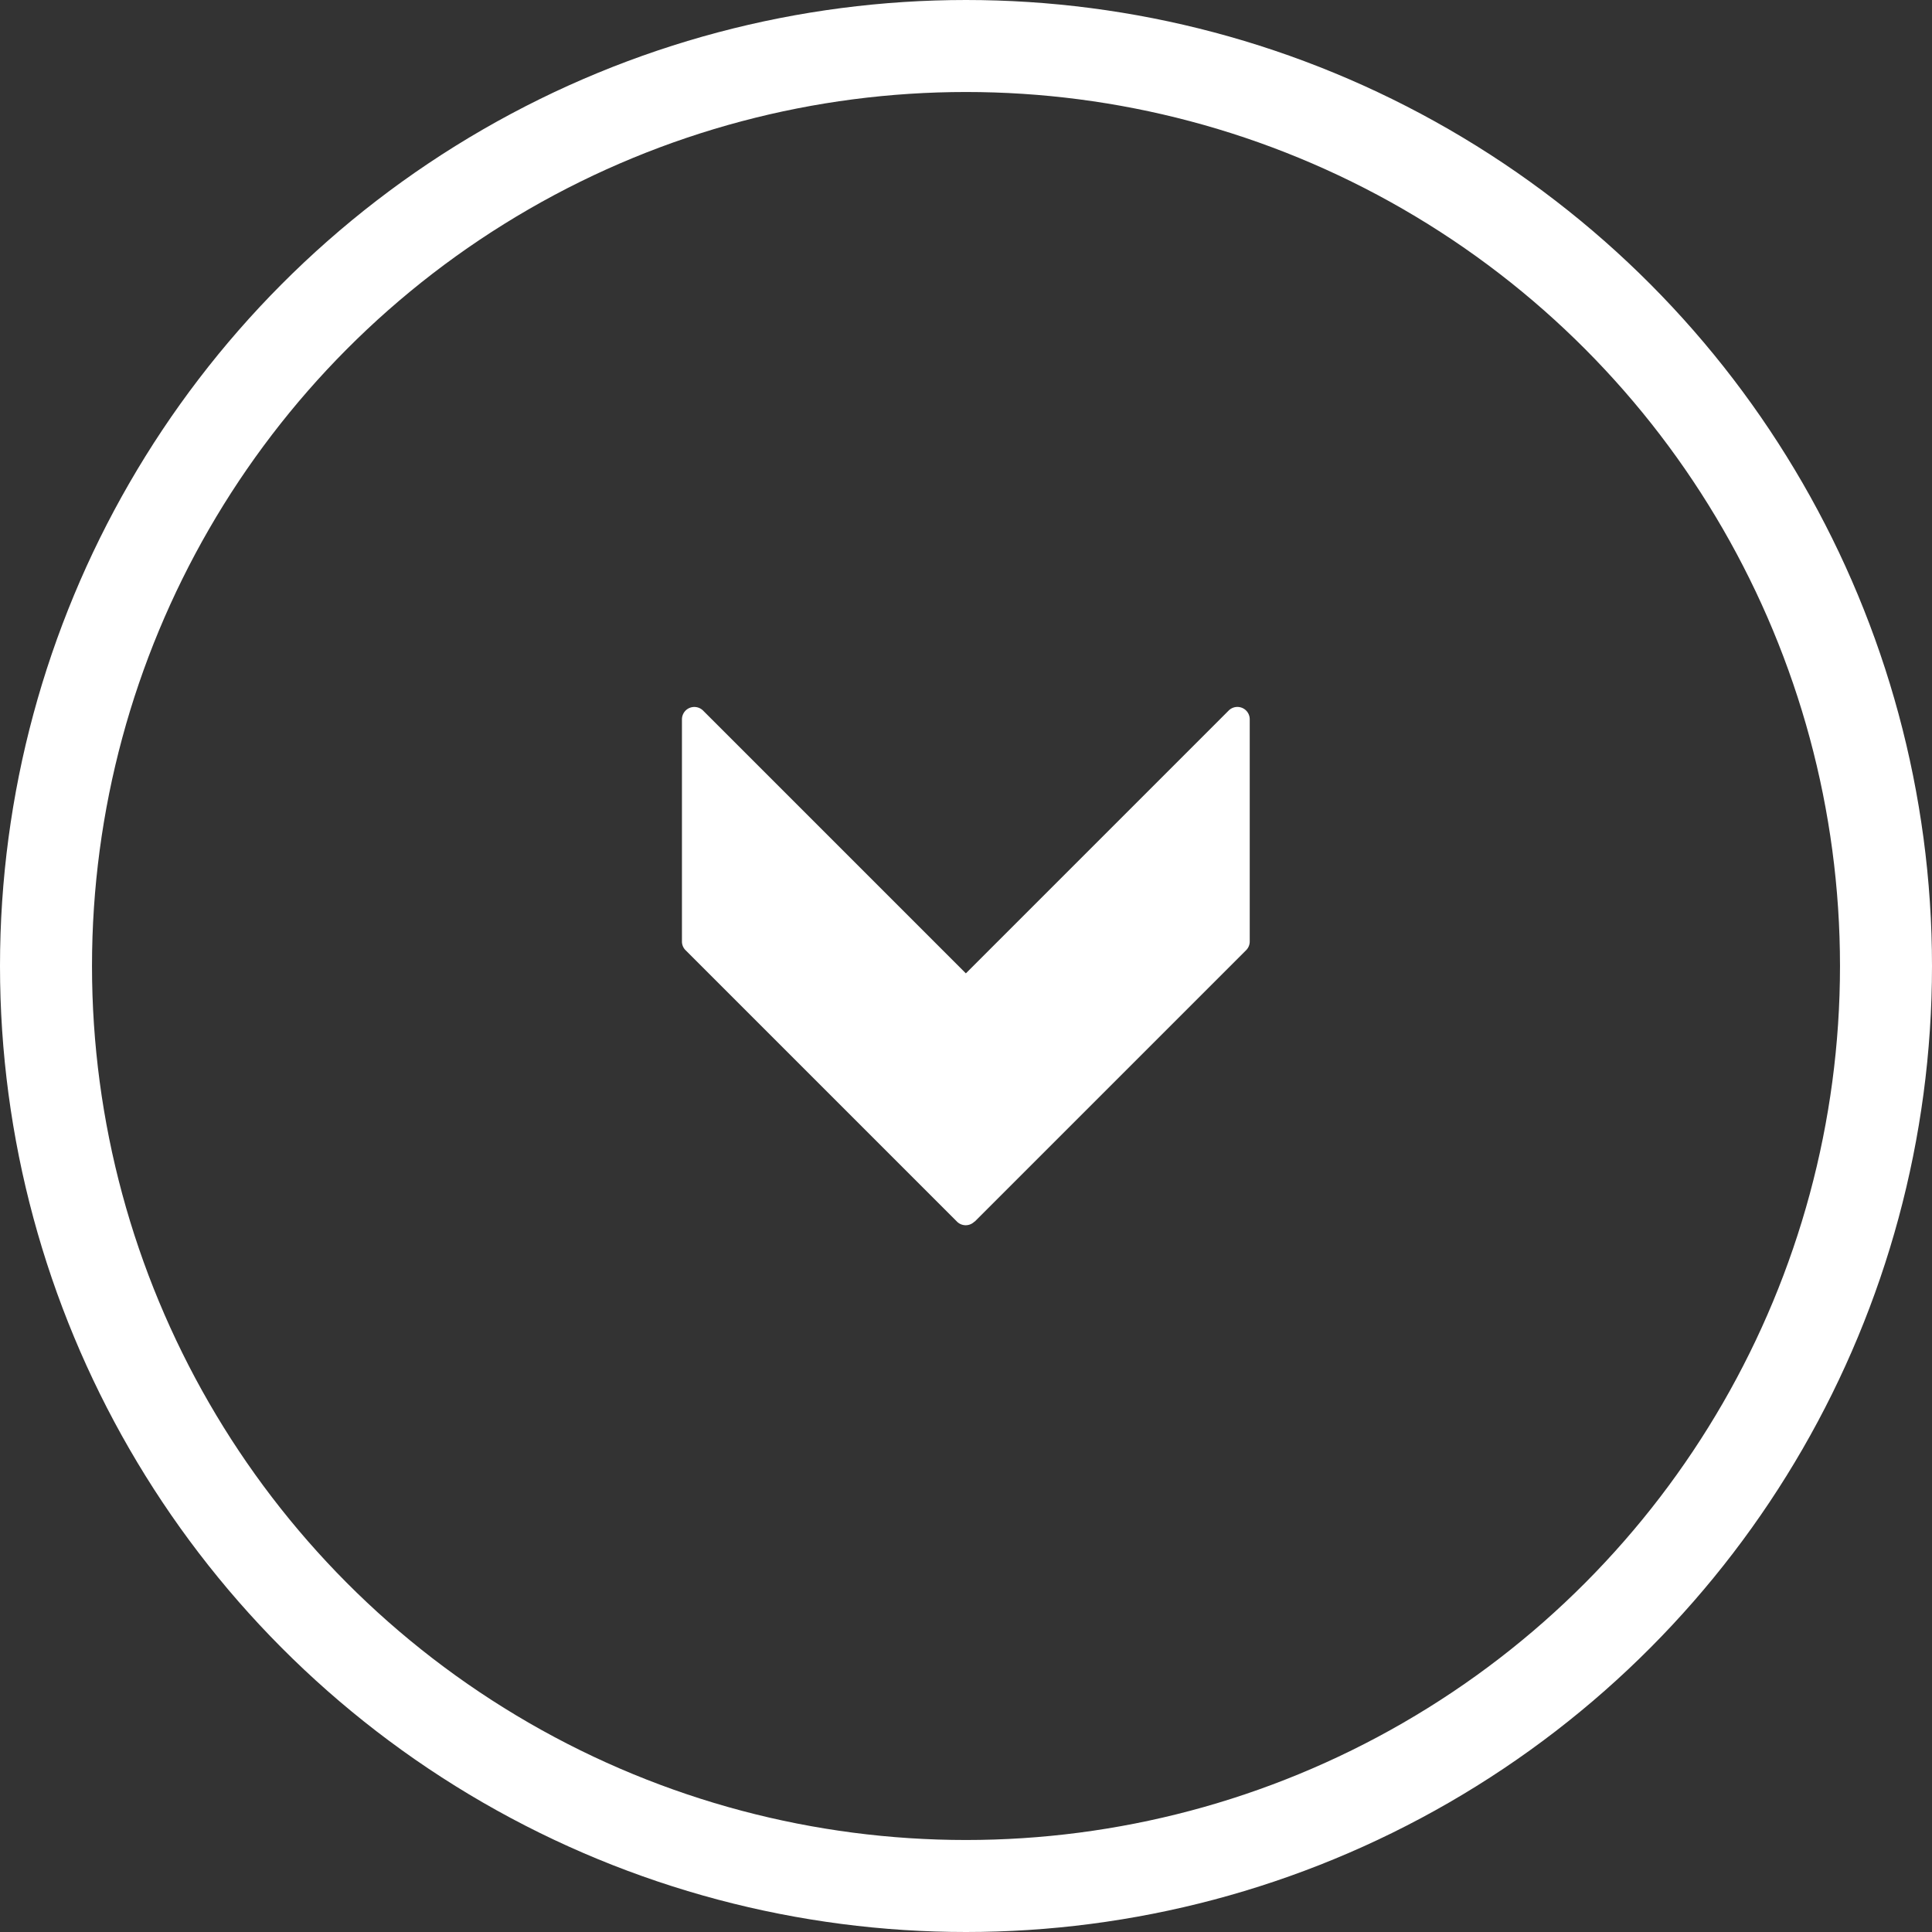 <svg xmlns="http://www.w3.org/2000/svg" width="42" height="42" viewBox="0 0 42 42">
  <rect x="0" y="0" width="42" height="42" fill="#333333" stroke="none"/>
  <g id="Group_566" data-name="Group 566" transform="translate(-1338.741 -850.093)">
    <circle id="Ellipse_43" data-name="Ellipse 43" cx="20" cy="20" r="20" transform="translate(1339.741 851.093)" fill="none" stroke="#fff" stroke-miterlimit="10" stroke-width="2"/>
    <g id="Group_565" data-name="Group 565">
      <path id="Path_578" data-name="Path 578" d="M1359.931,876.649l5.9-5.9a.267.267,0,0,0,.078-.19v-4.829a.268.268,0,0,0-.458-.19l-5.713,5.713-5.713-5.713a.27.27,0,0,0-.38,0,.273.273,0,0,0-.079.191v4.829a.265.265,0,0,0,.079.19l5.9,5.9a.268.268,0,0,0,.379,0Z" fill="#fff"/>
    </g>
  </g>
</svg>
